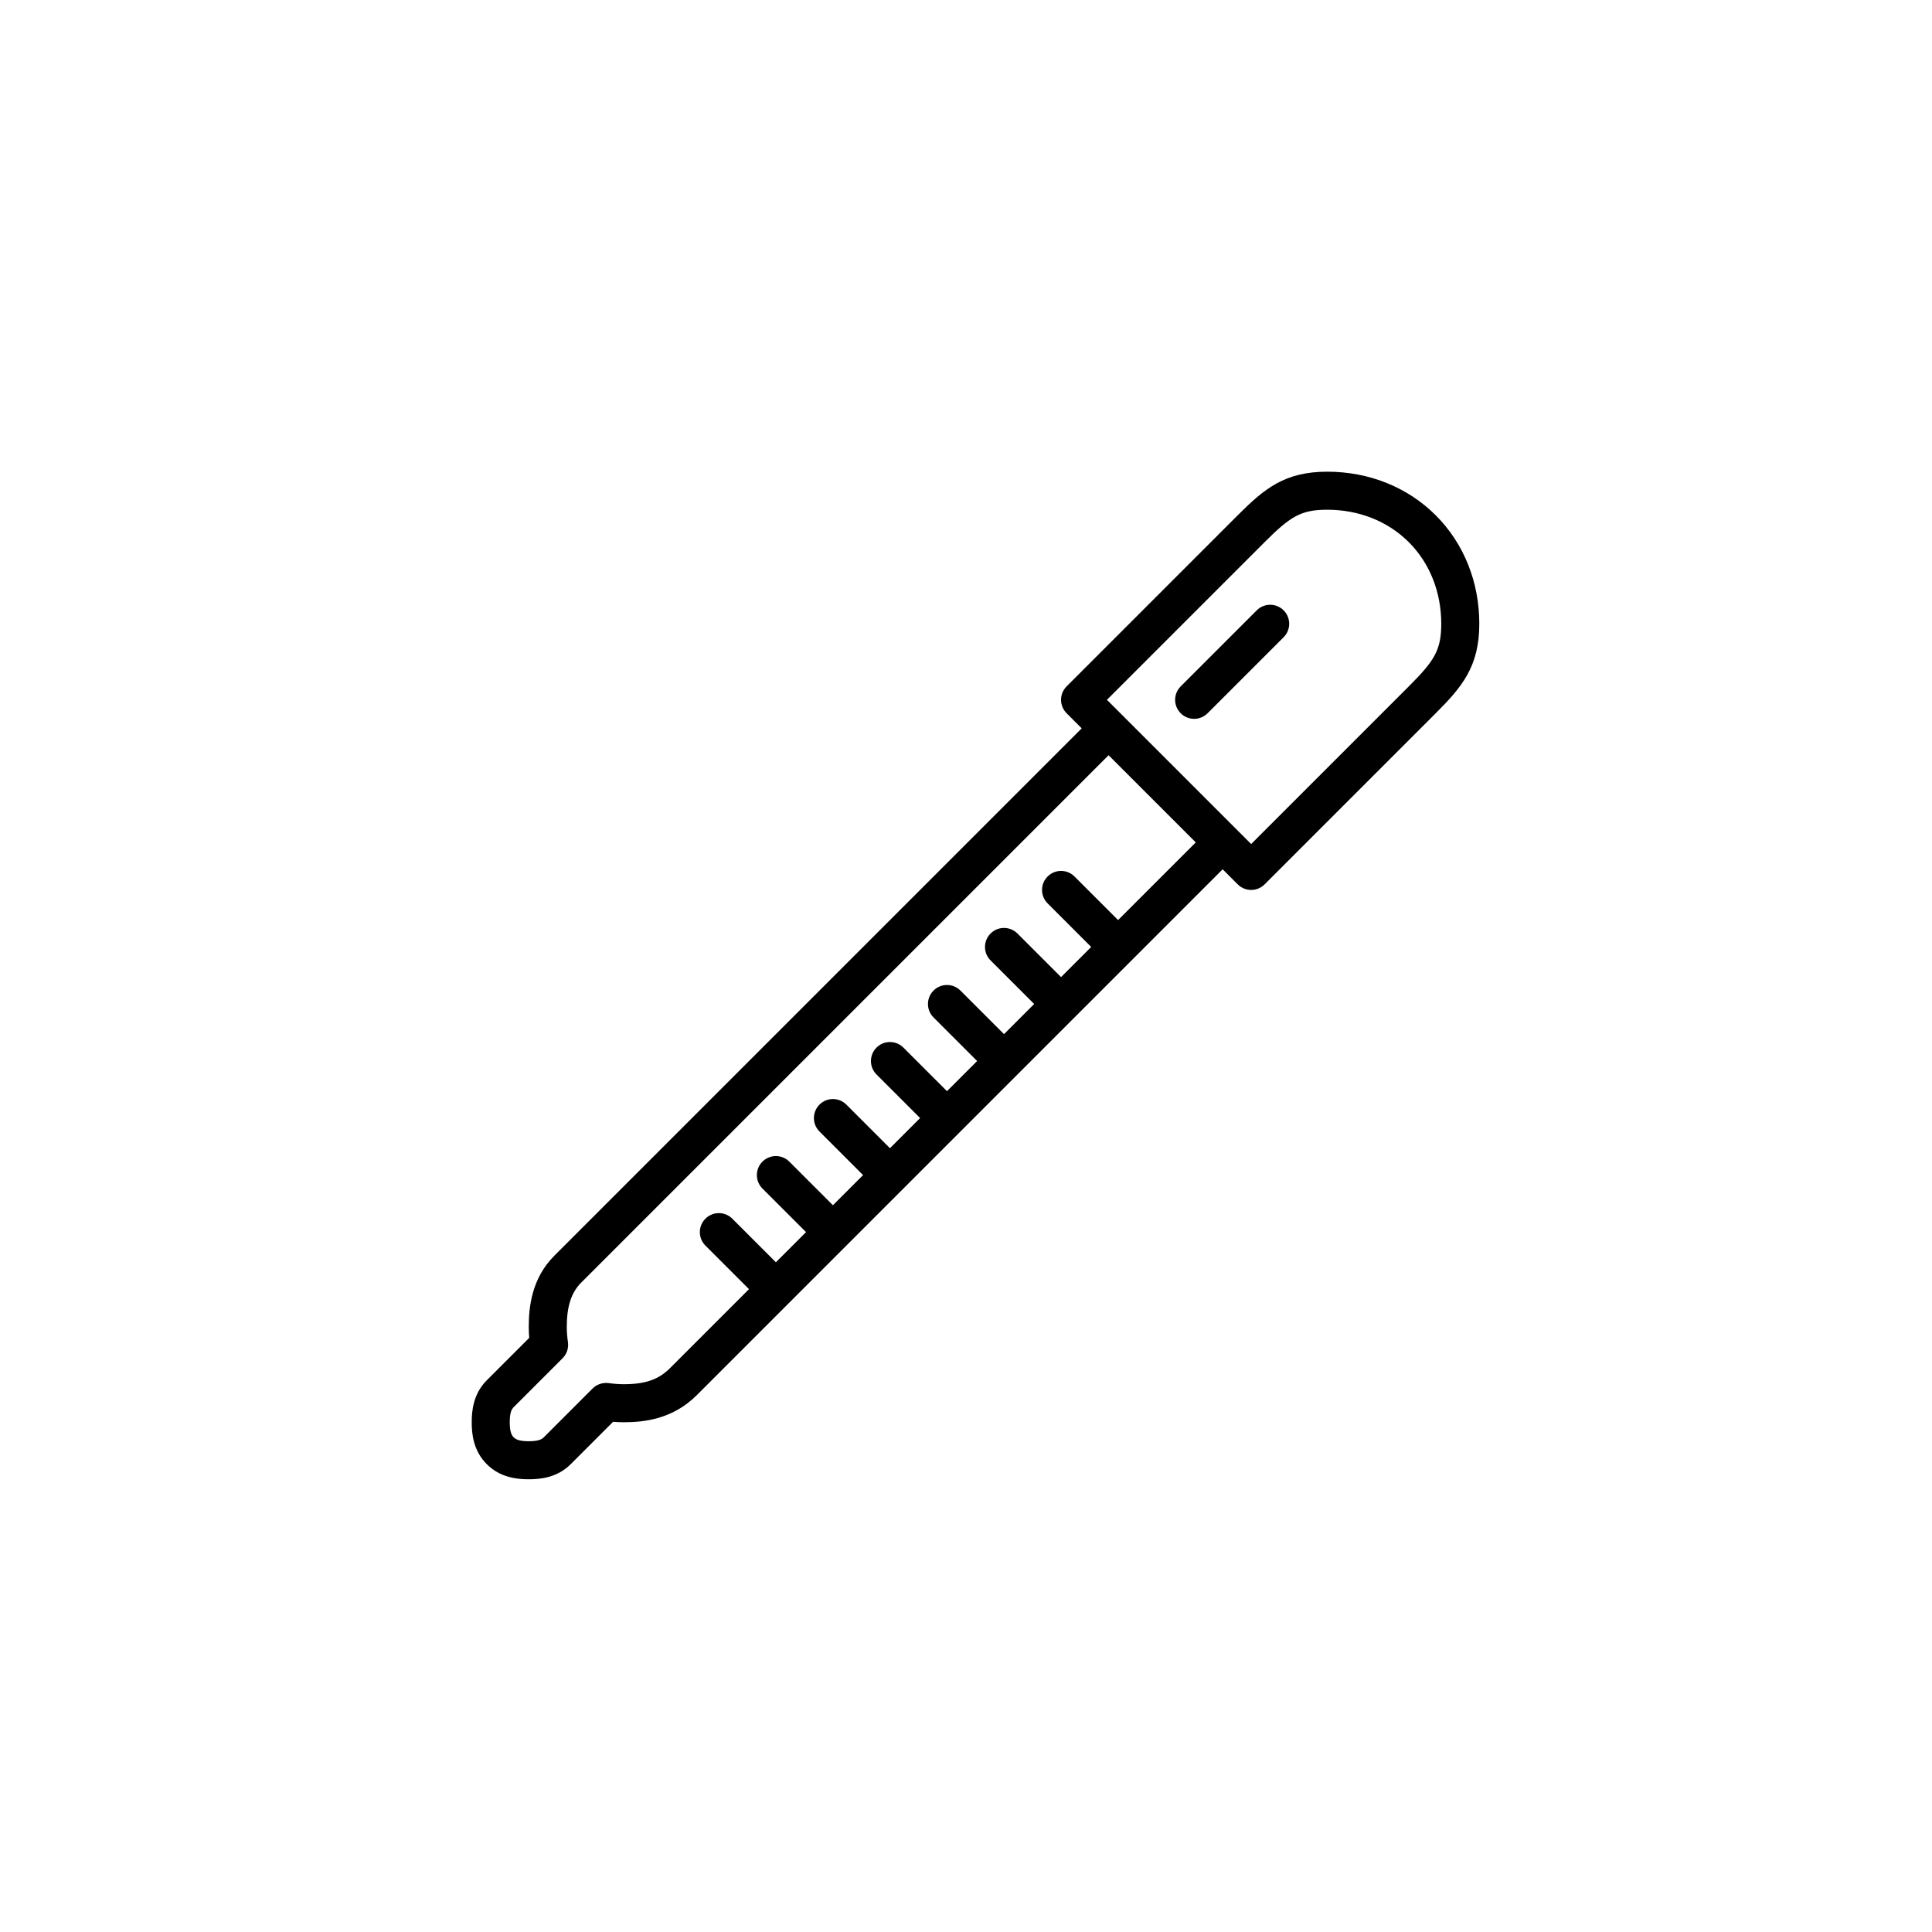 <?xml version="1.0" encoding="UTF-8"?>
<!-- Uploaded to: SVG Repo, www.svgrepo.com, Generator: SVG Repo Mixer Tools -->
<svg fill="#000000" width="800px" height="800px" version="1.1" viewBox="144 144 512 512" xmlns="http://www.w3.org/2000/svg">
 <g>
  <path d="m269.01 520.91c0 3.059 0.414 7.535 3.996 11.117 3.582 3.582 8.059 3.996 11.117 3.996s7.535-0.414 11.117-3.996l11.23-11.23c0.969 0.078 1.918 0.113 2.844 0.113 5.219 0 12.914-0.742 19.352-7.188l139.35-139.35 3.996 3.996c0.984 0.98 2.273 1.477 3.562 1.477 1.289 0 2.578-0.492 3.562-1.477l45.344-45.344c6.977-6.977 11.551-12.398 11.551-23.715 0-11.094-4.102-21.305-11.551-28.754-7.453-7.445-17.66-11.551-28.754-11.551-11.316 0-16.738 4.574-23.715 11.551l-45.344 45.344c-1.969 1.969-1.969 5.152 0 7.125l3.996 3.996-139.74 139.74c-6.09 6.09-6.797 13.738-6.797 18.957 0 0.898 0.039 1.84 0.121 2.832l-11.238 11.238c-3.582 3.582-3.996 8.062-3.996 11.121zm210.12-233.23c6.769-6.766 9.59-8.598 16.59-8.598 8.398 0 16.082 3.055 21.629 8.602 5.547 5.543 8.598 13.227 8.598 21.625 0 6.996-1.832 9.82-8.602 16.59l-41.777 41.781-38.219-38.219zm-199 229.23 12.957-12.957c1.125-1.125 1.648-2.699 1.426-4.273-0.191-1.344-0.312-2.684-0.312-3.965 0-5.527 1.184-9.176 3.844-11.836l139.74-139.74 23.105 23.105-20.586 20.586-11.551-11.551c-1.969-1.969-5.152-1.969-7.125 0-1.969 1.969-1.969 5.152 0 7.125l11.551 11.551-7.992 7.988-11.551-11.551c-1.969-1.969-5.152-1.969-7.125 0-1.969 1.969-1.969 5.152 0 7.125l11.555 11.551-7.992 7.992-11.551-11.551c-1.969-1.969-5.152-1.969-7.125 0-1.969 1.969-1.969 5.152 0 7.125l11.551 11.547-7.988 7.992-11.551-11.551c-1.969-1.969-5.152-1.969-7.125 0-1.969 1.969-1.969 5.152 0 7.125l11.551 11.551-7.988 7.988-11.551-11.551c-1.969-1.969-5.152-1.969-7.125 0-1.969 1.969-1.969 5.152 0 7.125l11.551 11.551-7.992 7.988-11.551-11.551c-1.969-1.969-5.152-1.969-7.125 0-1.969 1.969-1.969 5.152 0 7.125l11.555 11.551-7.992 7.992-11.551-11.551c-1.969-1.969-5.152-1.969-7.125 0-1.969 1.969-1.969 5.152 0 7.125l11.551 11.547-20.953 20.953c-3.012 3.016-6.555 4.238-12.227 4.238-1.355 0-2.695-0.105-4.027-0.293-1.551-0.195-3.129 0.316-4.242 1.43l-12.93 12.93c-0.516 0.523-1.387 1.047-3.992 1.047-2.606 0-3.477-0.523-3.996-1.043-0.516-0.516-1.039-1.391-1.039-3.992 0-2.606 0.523-3.477 1.043-3.996z"/>
  <path d="m460.46 334.5c1.289 0 2.578-0.492 3.562-1.477l20.152-20.152c1.969-1.969 1.969-5.152 0-7.125-1.969-1.969-5.152-1.969-7.125 0l-20.152 20.152c-1.969 1.969-1.969 5.152 0 7.125 0.98 0.98 2.269 1.477 3.562 1.477z"/>
 </g>
</svg>